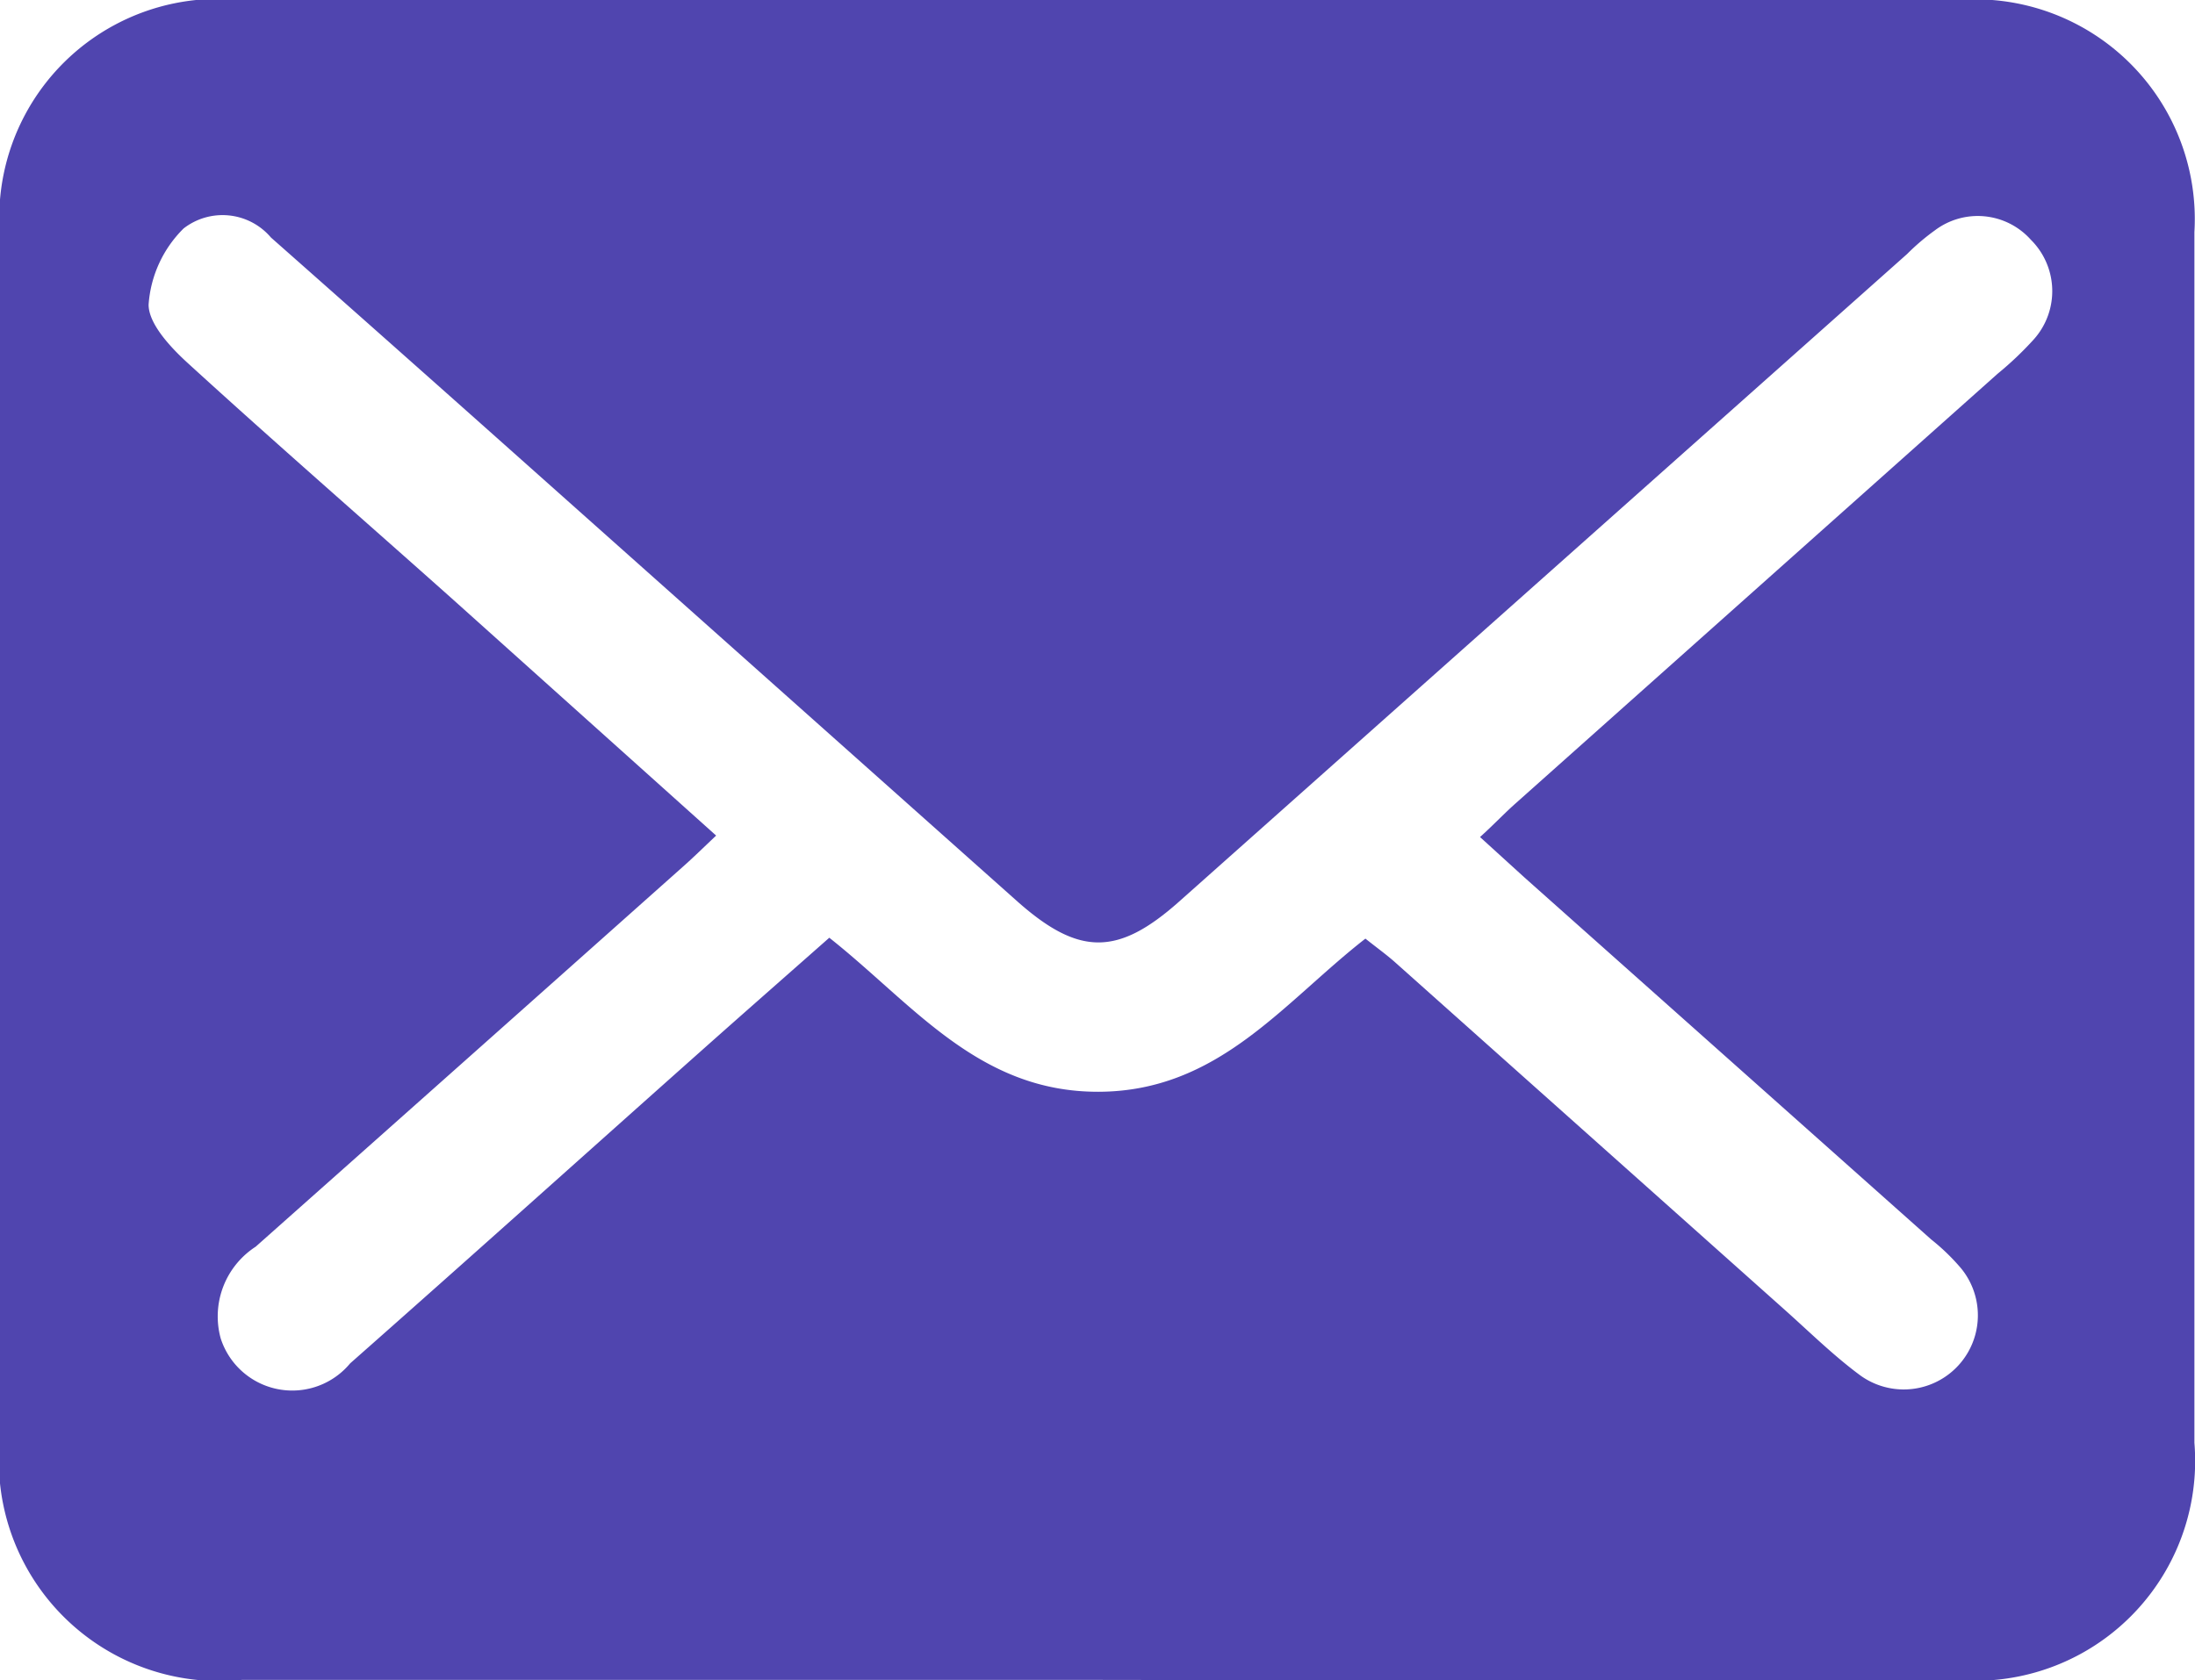 <svg xmlns="http://www.w3.org/2000/svg" width="14.801" height="11.332" viewBox="0 0 14.801 11.332"><defs><style>.a{fill:#5045af;}</style></defs><path class="a" d="M159.8,490.233q-2.885,0-5.769,0A1.487,1.487,0,0,1,152.4,488.6q0-4.053,0-8.106A1.477,1.477,0,0,1,154,478.9q5.815,0,11.631,0a1.482,1.482,0,0,1,1.566,1.567q0,4.084,0,8.167a1.483,1.483,0,0,1-1.6,1.6Q162.7,490.238,159.8,490.233Zm-2.571-5.695c-.091.086-.156.15-.224.21q-1.44,1.283-2.881,2.563a.56.56,0,0,0-.236.618.507.507,0,0,0,.873.169c.793-.7,1.582-1.409,2.373-2.113.282-.251.566-.5.858-.758.565.447,1.006,1.041,1.815,1.039s1.245-.6,1.8-1.033c.079.063.145.11.205.164l2.624,2.341c.169.151.331.311.512.444a.5.5,0,0,0,.674-.727,1.425,1.425,0,0,0-.2-.193l-2.742-2.441-.3-.273c.1-.091.167-.163.243-.23l3.247-2.895a2.261,2.261,0,0,0,.245-.233.488.488,0,0,0-.021-.671.48.48,0,0,0-.646-.064,1.51,1.51,0,0,0-.188.16l-4.909,4.368c-.416.37-.679.368-1.1-.009l-3.409-3.037q-.806-.718-1.615-1.433a.428.428,0,0,0-.589-.061.8.8,0,0,0-.236.514c0,.128.145.285.261.391.592.541,1.2,1.07,1.794,1.6Z" transform="translate(-152.4 -478.902)"/></svg>